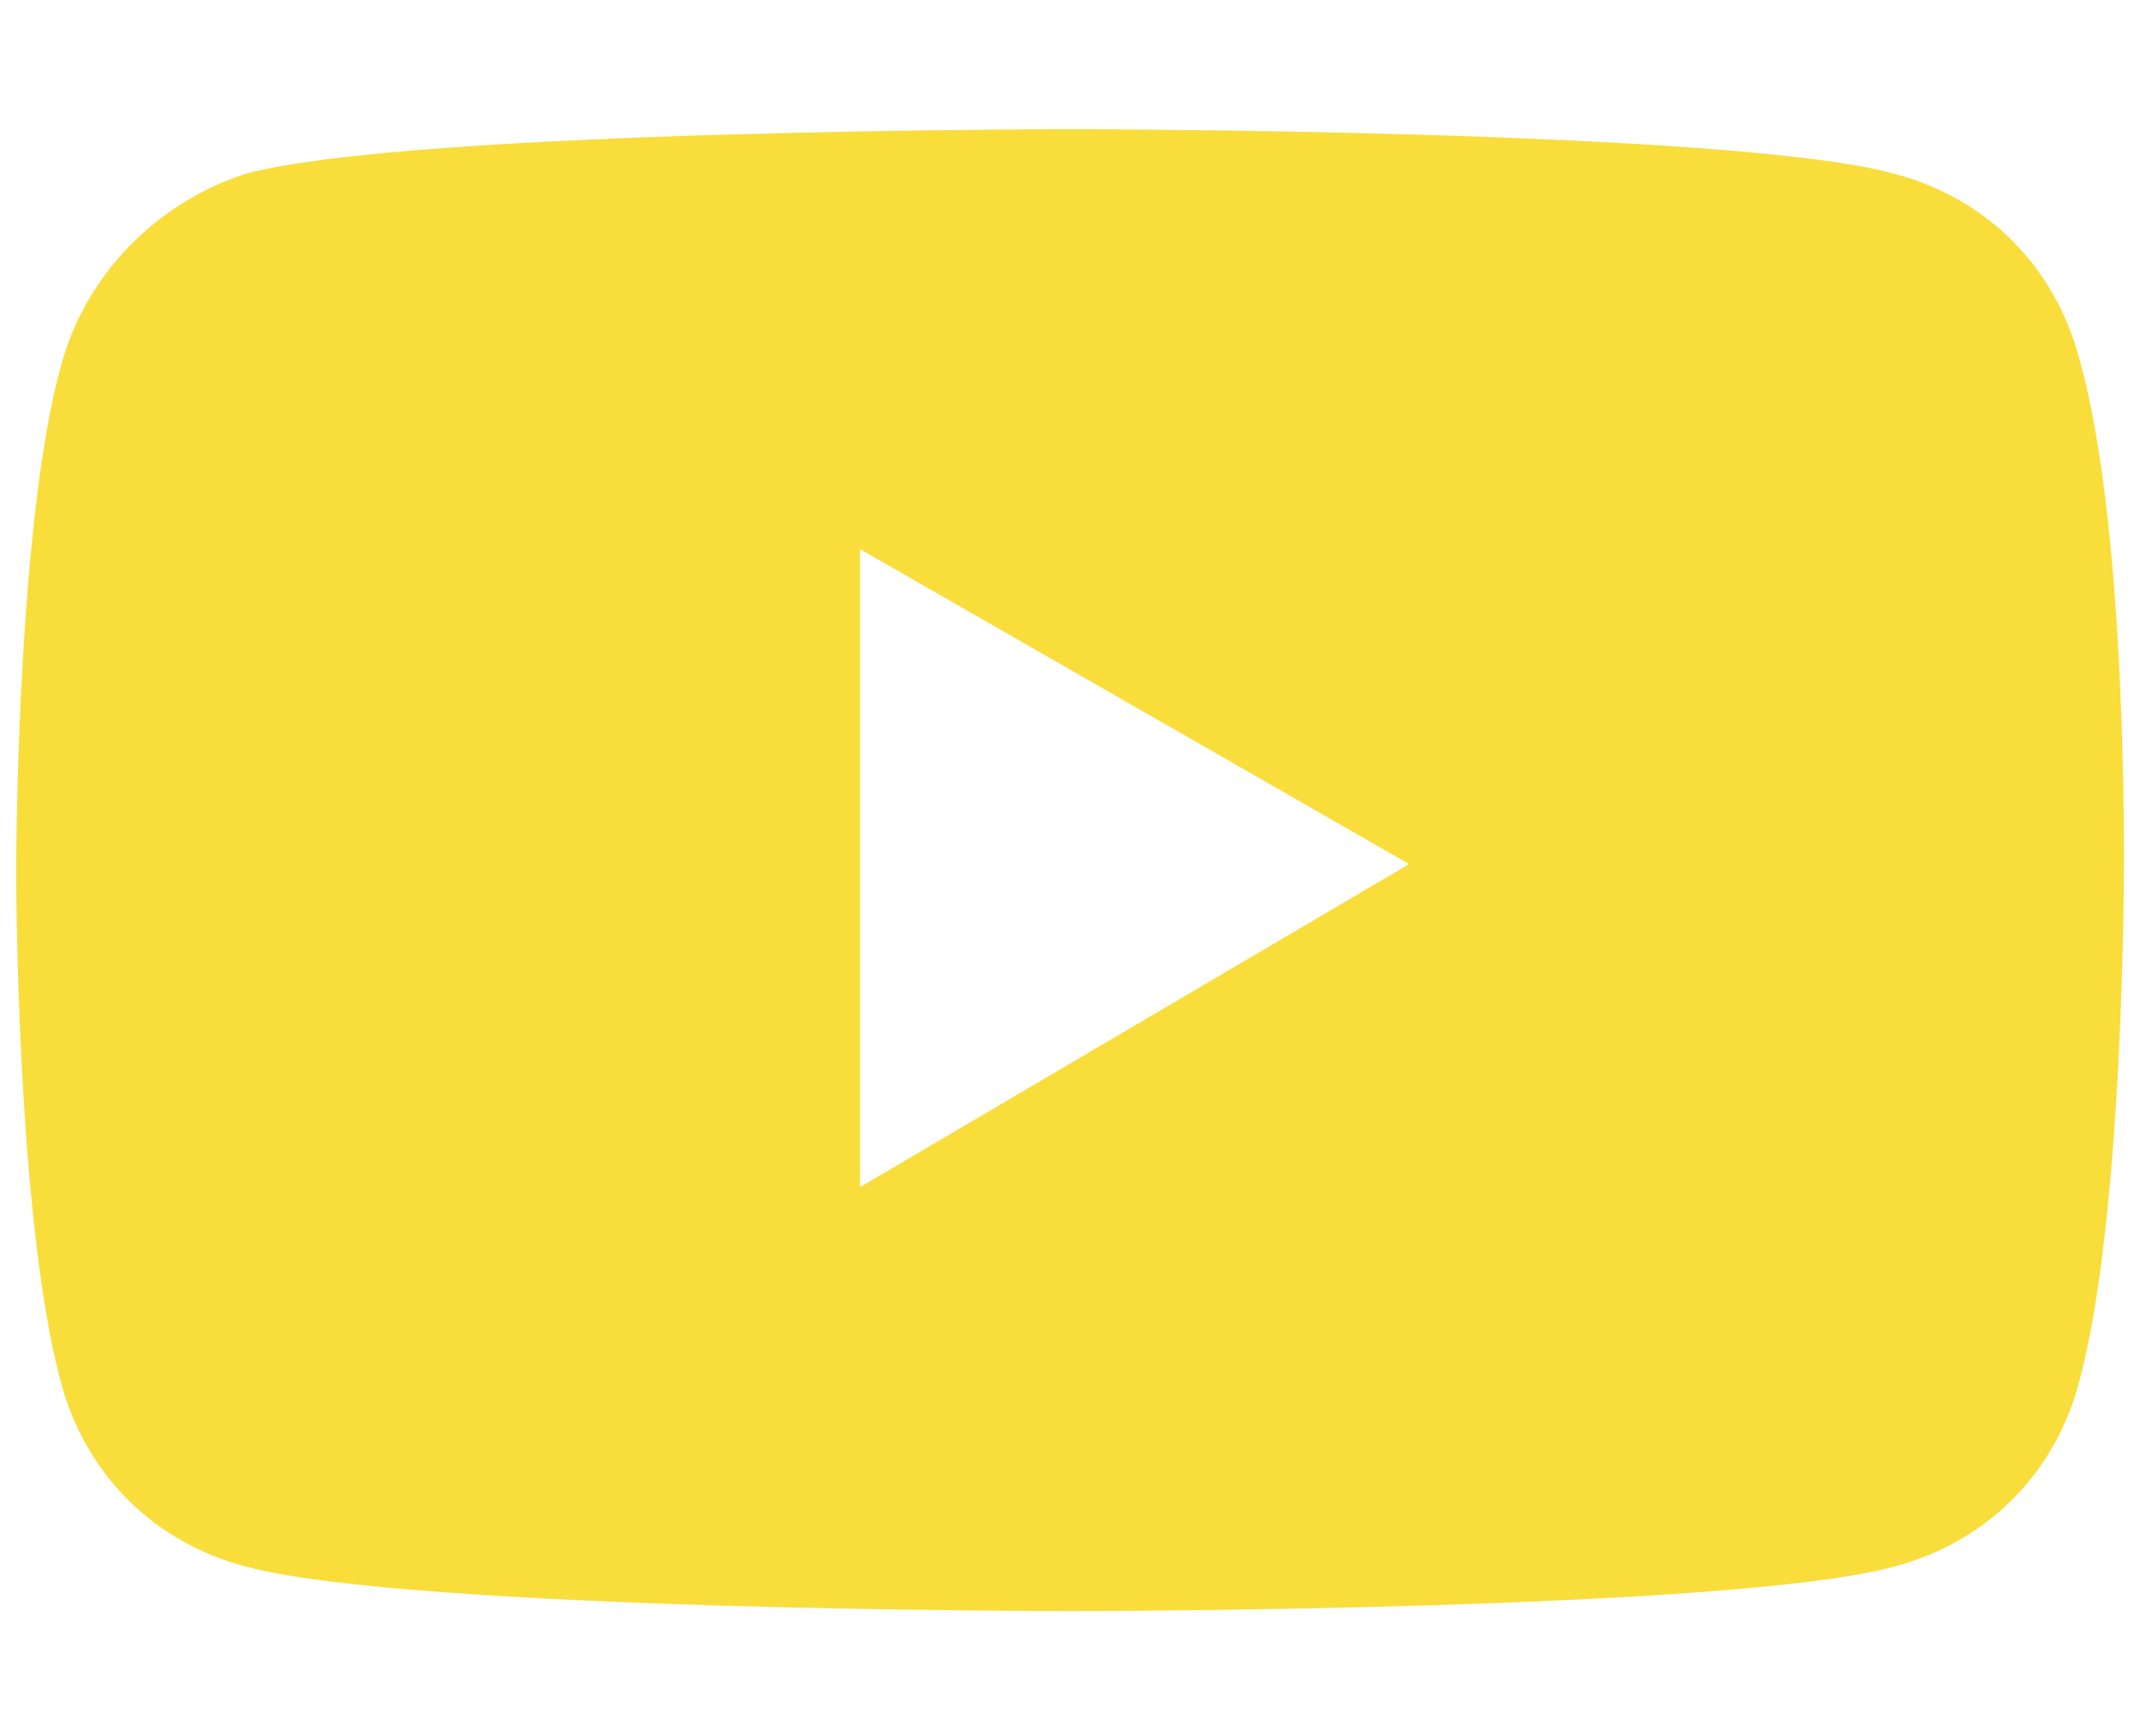 <?xml version="1.0" encoding="utf-8"?>
<!-- Generator: Adobe Illustrator 26.3.1, SVG Export Plug-In . SVG Version: 6.00 Build 0)  -->
<svg version="1.1" id="Capa_1" xmlns="http://www.w3.org/2000/svg" xmlns:xlink="http://www.w3.org/1999/xlink" x="0px" y="0px"
	 viewBox="0 0 53 43" style="enable-background:new 0 0 53 43;" xml:space="preserve">
<style type="text/css">
	.st0{fill:#F9DD3B;}
</style>
<g>
	<path class="st0" d="M51.5,8.9c-0.6-2.3-2.3-4-4.6-4.6c-4-1.1-20.4-1.1-20.4-1.1s-16.3,0-20.4,1.1C3.9,5,2.1,6.8,1.5,9.1
		c-1.1,4-1.1,12.5-1.1,12.5s0,8.5,1.1,12.6c0.6,2.3,2.3,4,4.6,4.6c4.1,1.1,20.4,1.1,20.4,1.1s16.4,0,20.4-1.1c2.3-0.6,4-2.3,4.6-4.6
		c1.1-4.1,1.1-12.6,1.1-12.6S52.7,13.1,51.5,8.9z M21.3,29.4V13.6l13.6,7.8L21.3,29.4z"/>
</g>
</svg>
